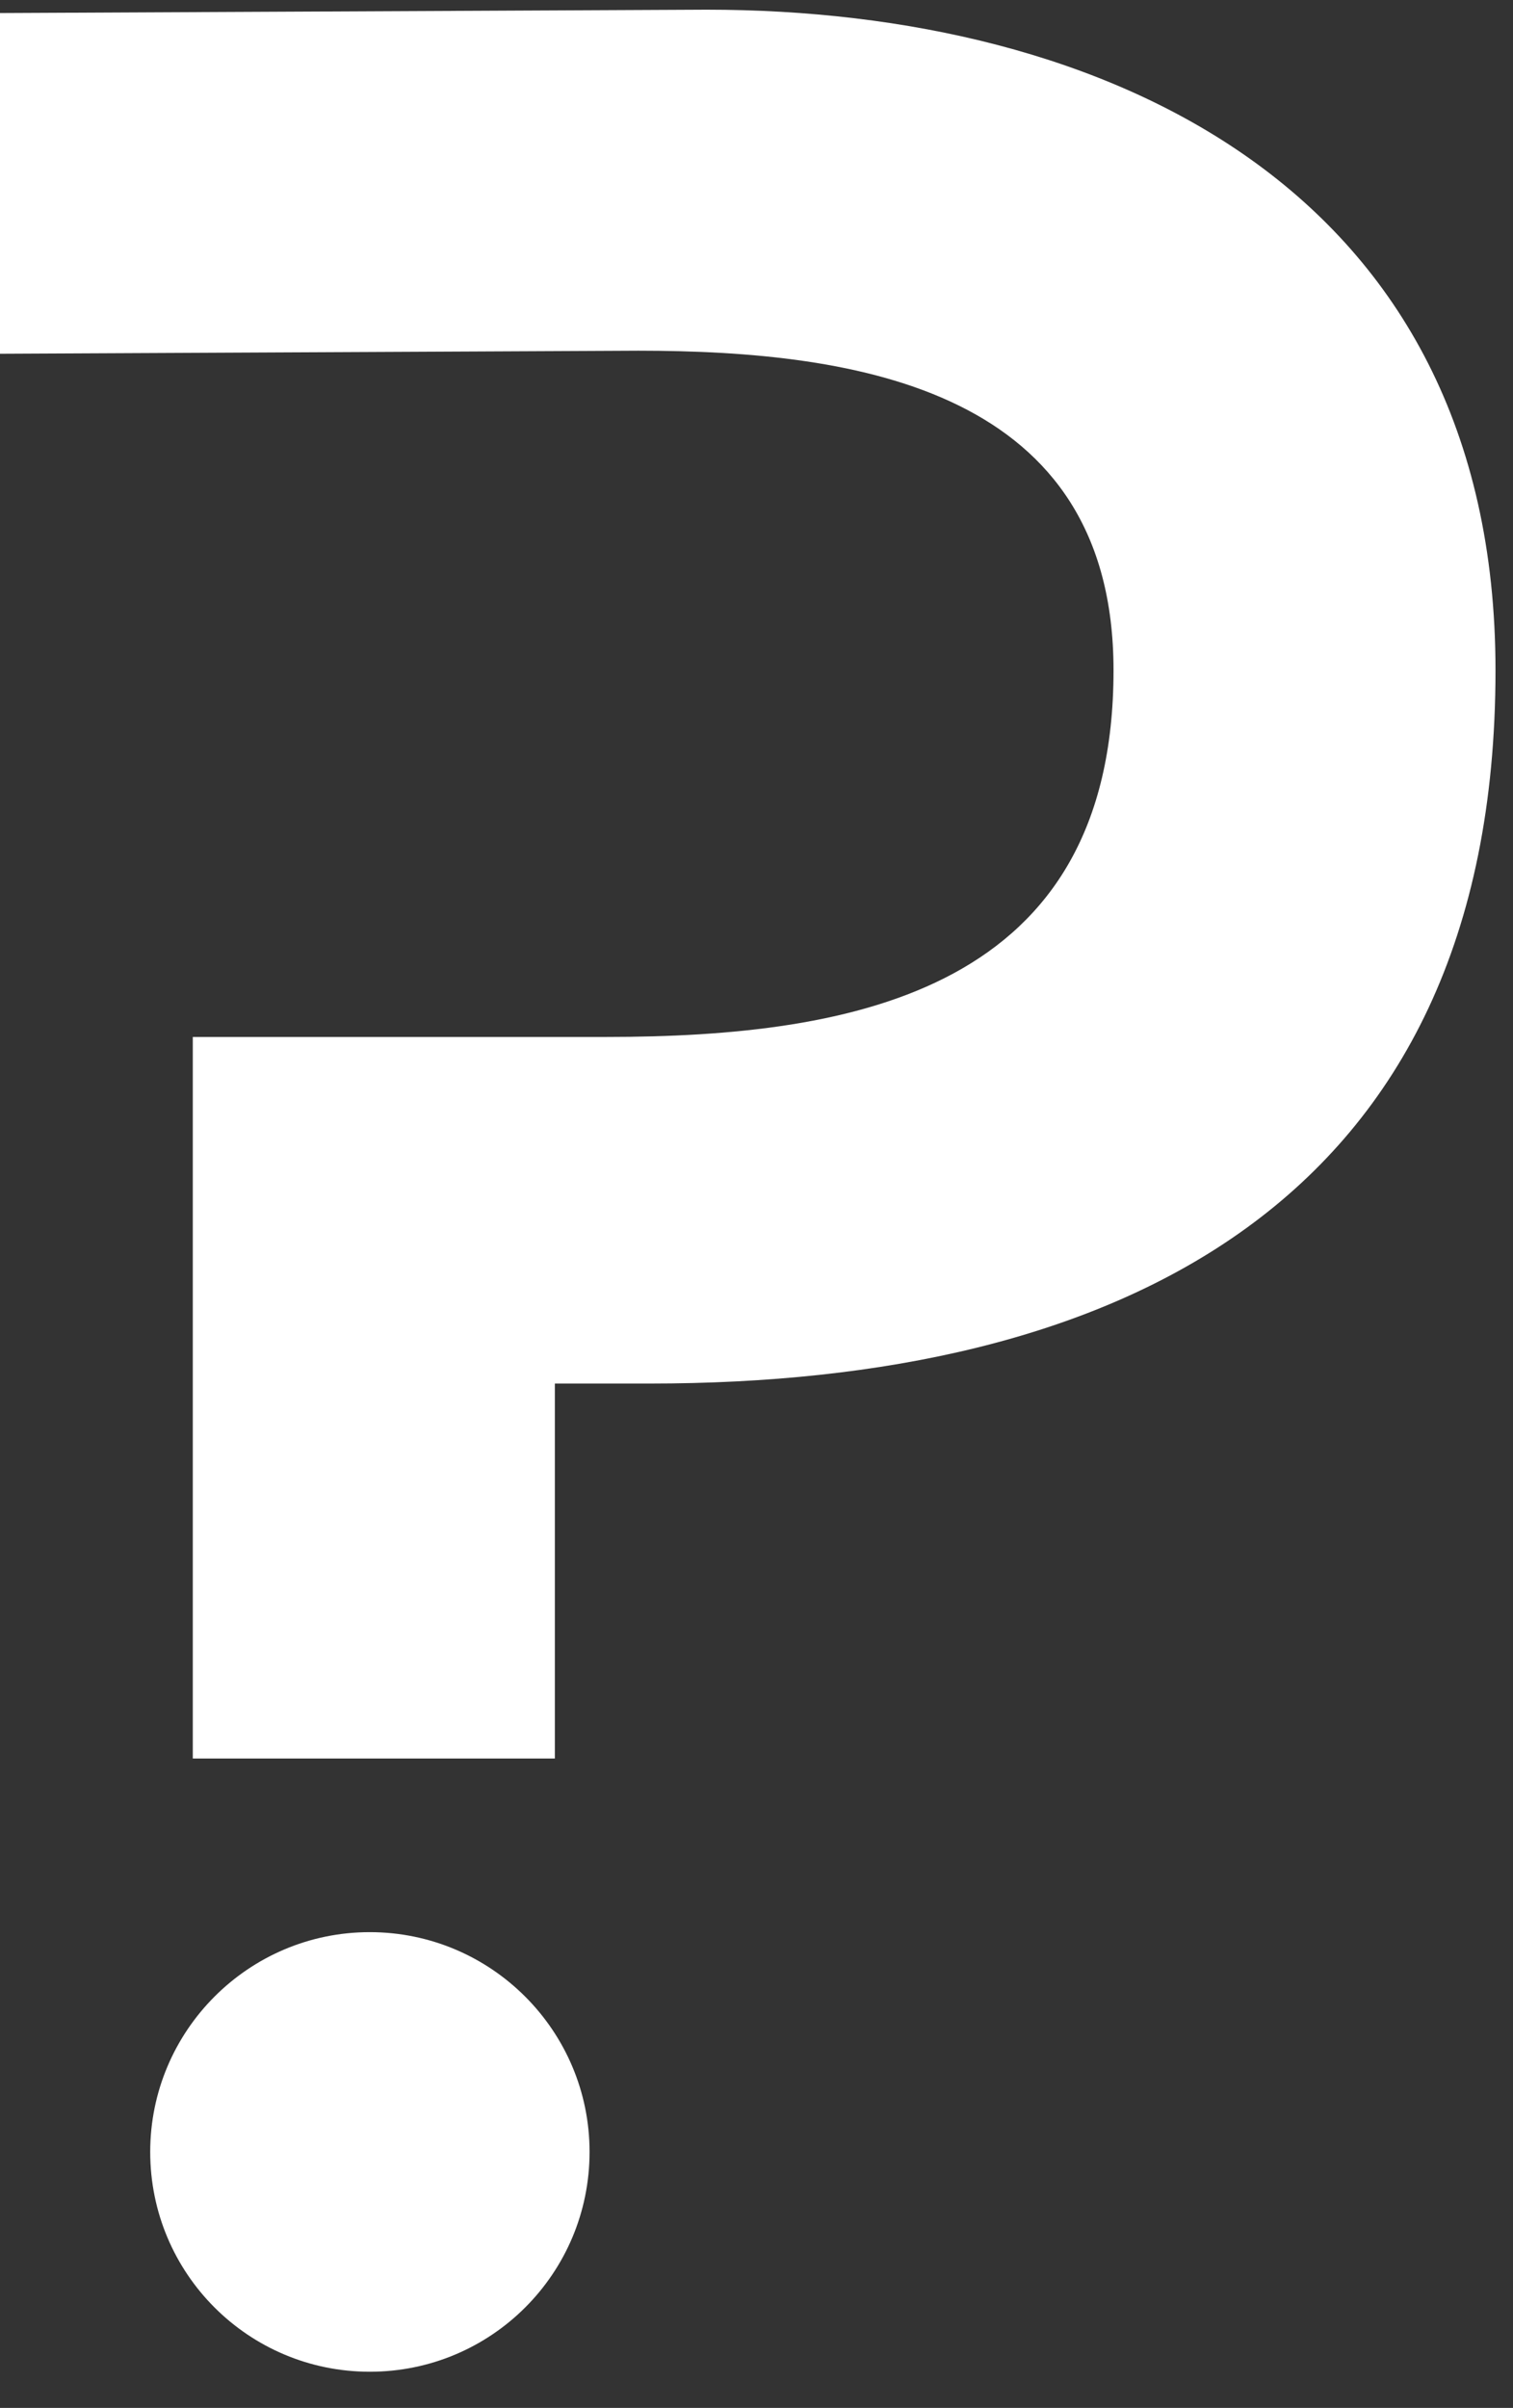 <?xml version="1.0" encoding="utf-8"?>
<!-- Generator: Adobe Illustrator 15.0.2, SVG Export Plug-In . SVG Version: 6.00 Build 0)  -->
<!DOCTYPE svg PUBLIC "-//W3C//DTD SVG 1.1//EN" "http://www.w3.org/Graphics/SVG/1.1/DTD/svg11.dtd">
<svg version="1.1" id="Layer_1" xmlns="http://www.w3.org/2000/svg" xmlns:xlink="http://www.w3.org/1999/xlink" x="0px" y="0px"
	 width="30.167px" height="48px" viewBox="0 0 30.167 48" enable-background="new 0 0 30.167 48" xml:space="preserve">
<rect x="0" y="0" width="30.167" height="48" fill="#333333" stroke="none"/>
<g>
	<path fill="#FFFFFF" d="M12.729,6.991c4.404,0,9.473,0.792,9.473,6.371c0,6.355-5.112,7.309-10.123,7.309H3.844v14.384h7.219
		v-7.475h1.896c9.238,0,16.859-3.529,16.859-14.218c0-9.616-7.79-13.169-15.732-13.169L0,0.26v6.792"/>
	<path fill="#FFFFFF" d="M11.755,42.897c0,2.426-1.962,4.382-4.382,4.382c-2.418,0-4.378-1.956-4.378-4.382
		c0-2.415,1.96-4.381,4.378-4.381C9.793,38.517,11.755,40.482,11.755,42.897z"/>
</g>
</svg>
